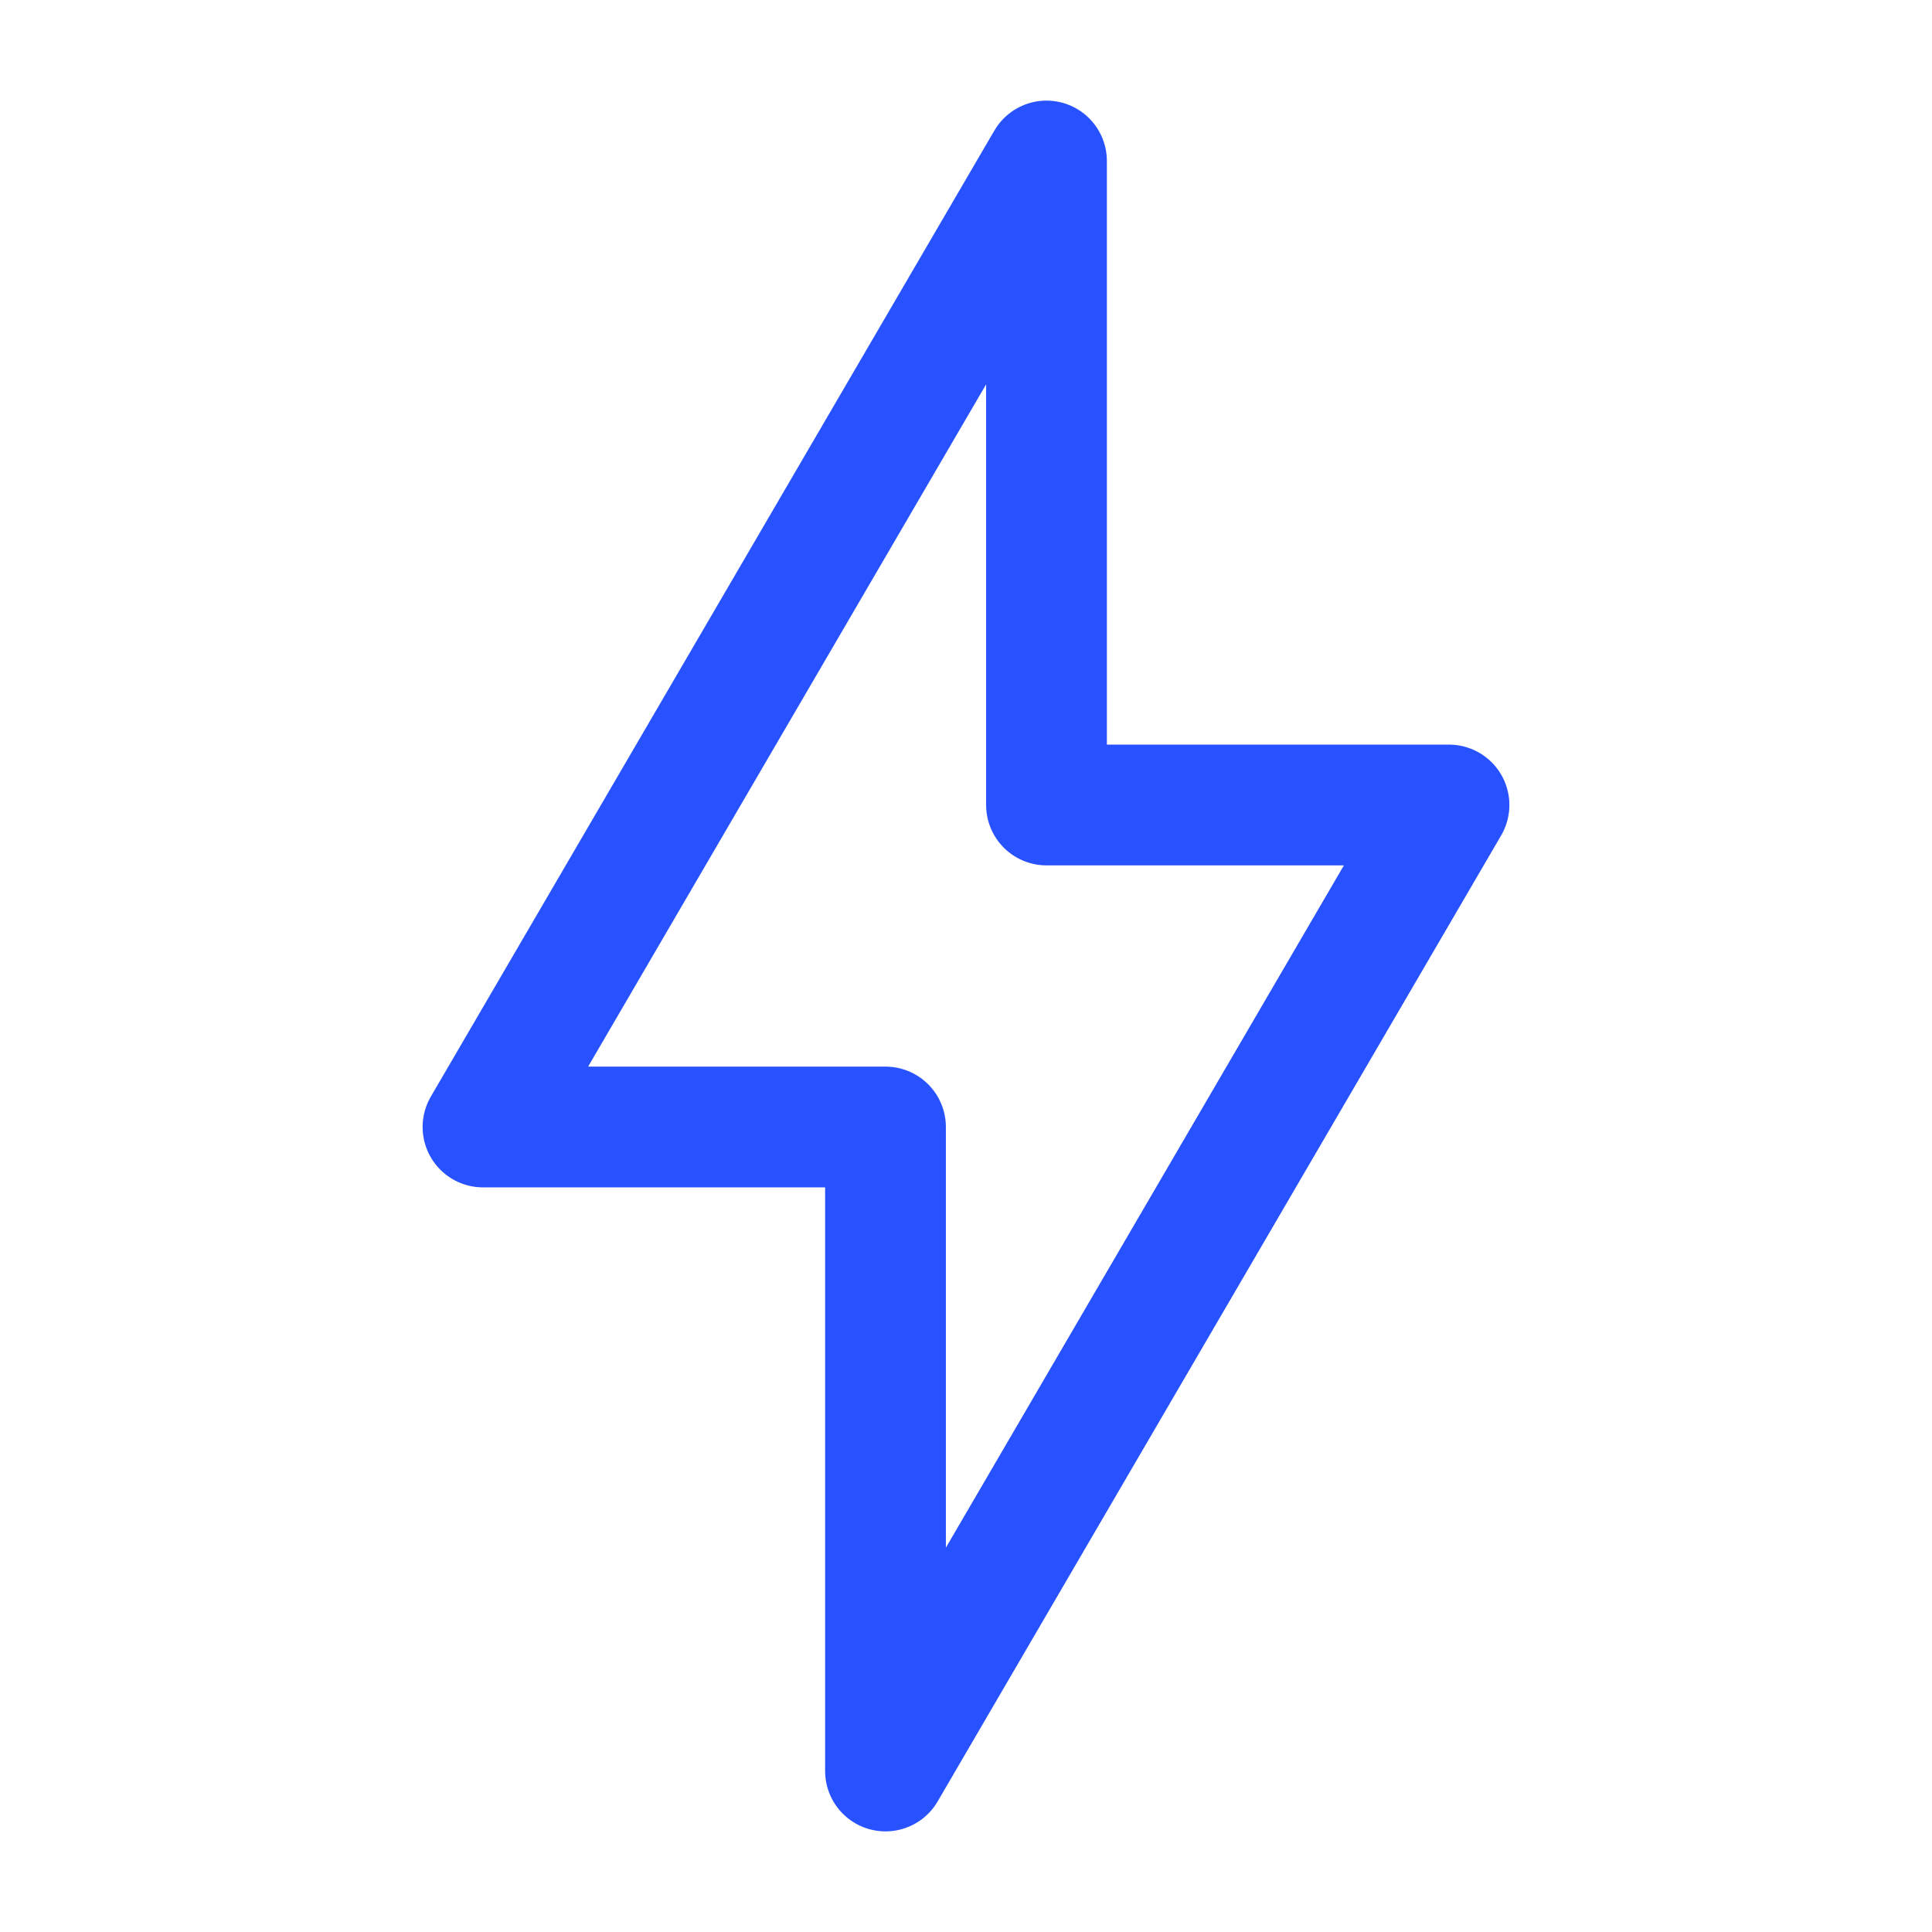 <svg width="24" height="24" viewBox="0 0 24 24" fill="none" xmlns="http://www.w3.org/2000/svg">
<g clip-path="url(#clip0_1304_257)">
<path d="M6 14L13 2V10H18L11 22V14H6Z" stroke="#2852FF" stroke-width="1.5" stroke-linejoin="round"/>
</g>
<defs>
<clipPath id="clip0_1304_257">
<rect width="24" height="24" fill="white"/>
</clipPath>
</defs>
</svg>
